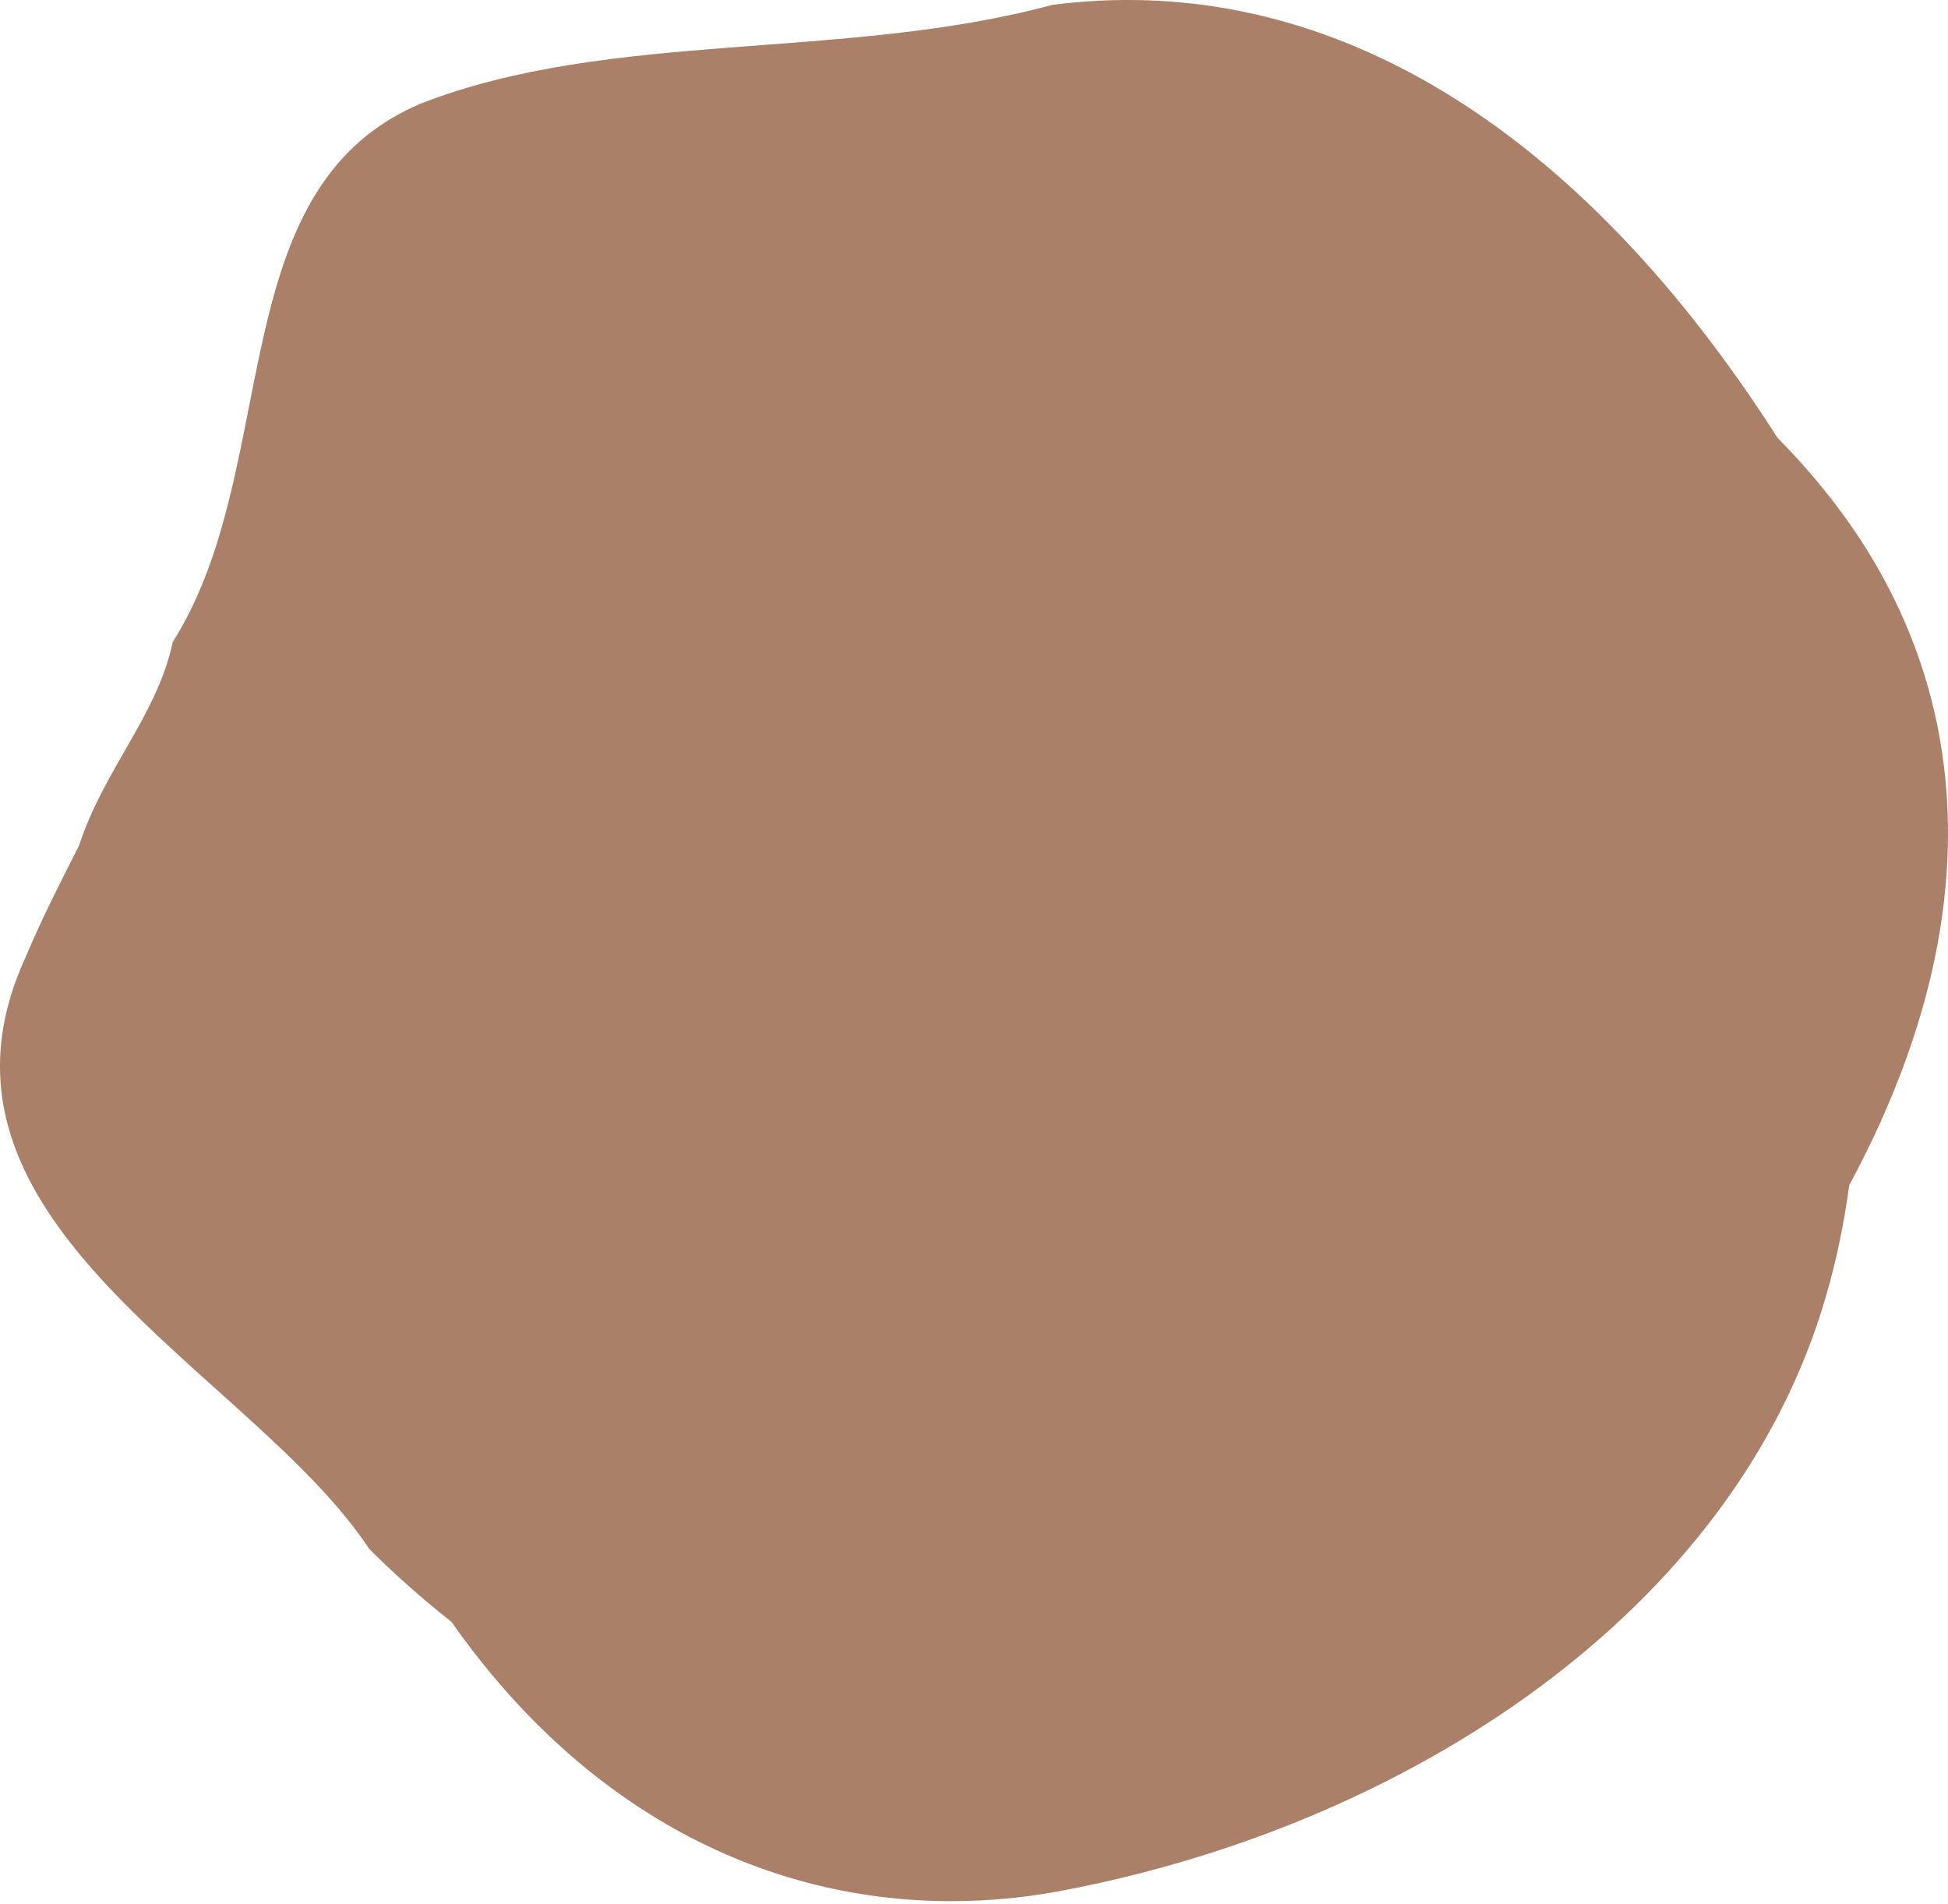 <svg width="180" height="176" viewBox="0 0 180 176" fill="none" xmlns="http://www.w3.org/2000/svg">
<path d="M2.367 88.463C-8.928 113.033 23.286 126.699 34.121 143.158C36.503 145.539 39.041 147.775 41.726 149.903C54.475 168.069 71.831 176.181 89.392 175.684C92.321 175.605 95.259 175.283 98.178 174.727C129.864 168.723 160.291 149.102 168.745 119.72C169.702 116.45 170.395 113.062 170.873 109.538C183.641 85.866 182.431 64.791 170.863 48.332C168.931 45.589 166.724 42.973 164.245 40.464C149.026 16.607 129.191 0.842 106.075 0.031C103.186 -0.066 100.237 0.061 97.241 0.451C77.961 5.654 56.486 2.726 38.914 9.559C23.462 16.07 24.945 34.773 19.977 50.431C18.971 53.565 17.712 56.571 15.965 59.334C14.5 66.177 9.62 71.058 7.306 78.145C5.588 81.512 3.841 84.968 2.367 88.453V88.463Z" fill="#AA8068"/>
</svg>
